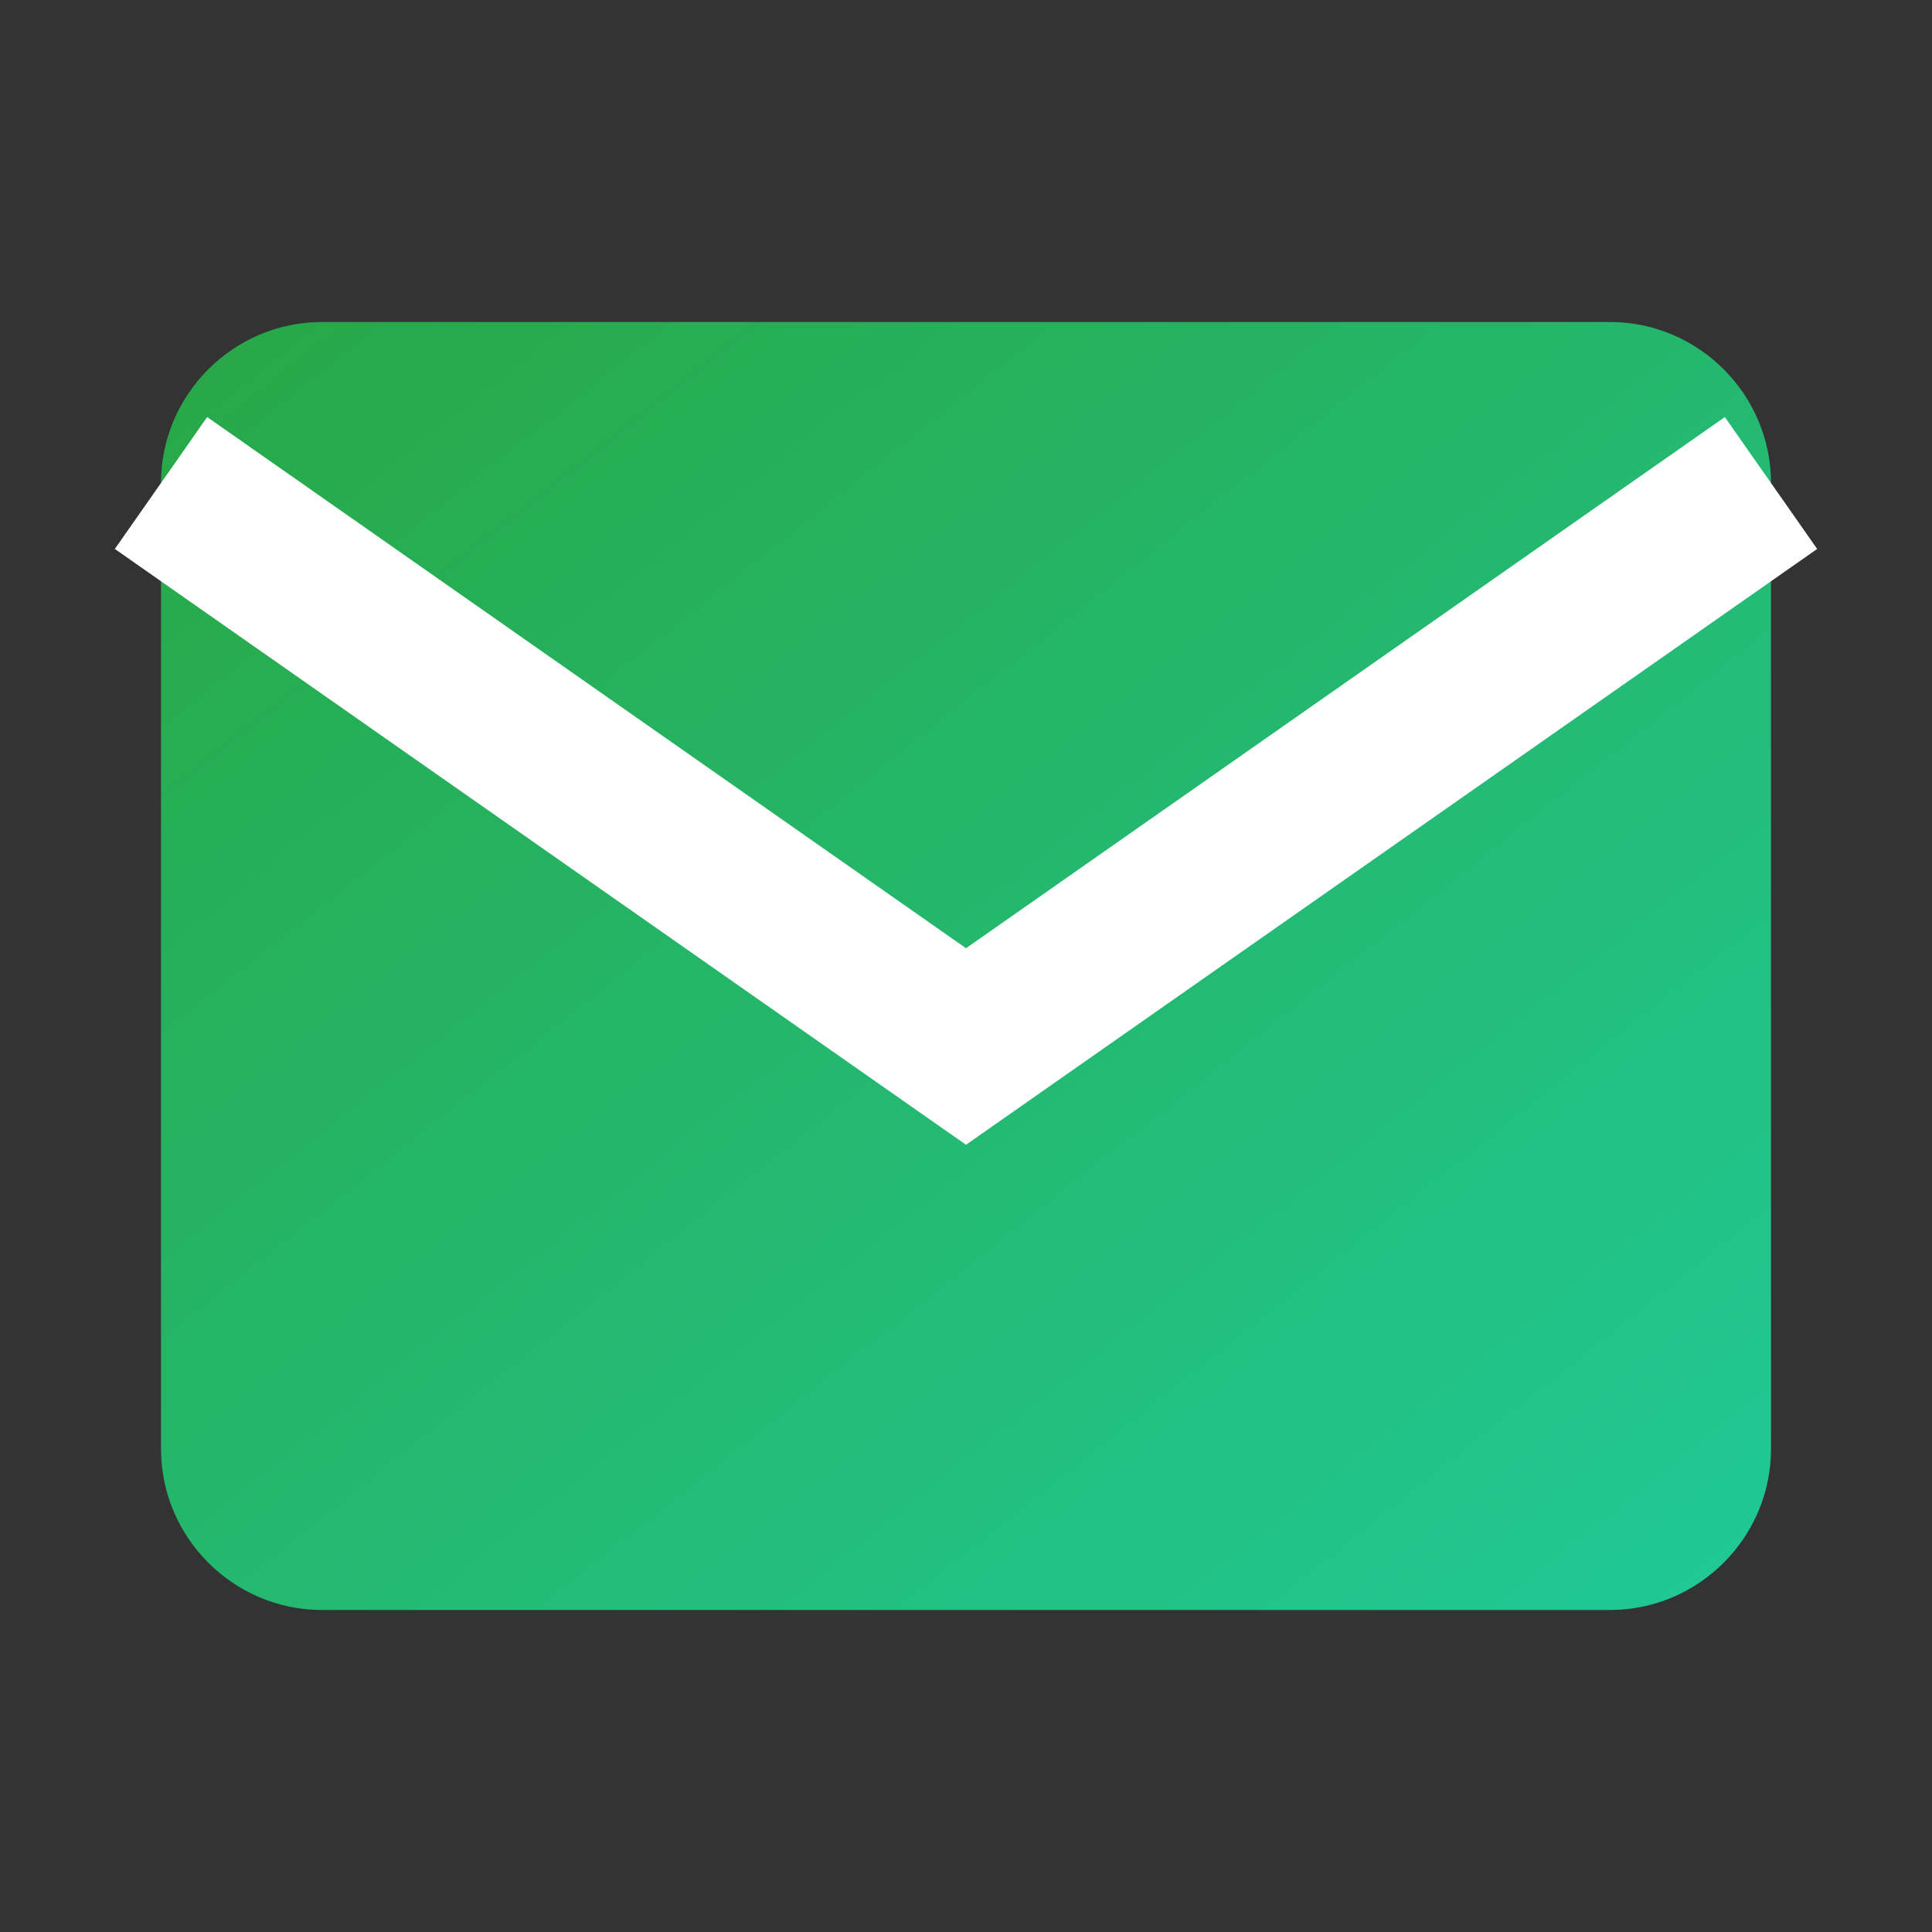 <svg xmlns="http://www.w3.org/2000/svg" width="24" height="24" viewBox="0 0 24 24">
    <rect x="0" y="0" width="24" height="24" fill="#333333" stroke="none"/>
    <defs>
        <linearGradient id="emailGradient" x1="0%" y1="0%" x2="100%" y2="100%">
            <stop offset="0%" style="stop-color:#28a745;stop-opacity:1" />
            <stop offset="100%" style="stop-color:#20c997;stop-opacity:1" />
        </linearGradient>
    </defs>
    <path d="M4 4h16c1.1 0 2 .9 2 2v12c0 1.1-.9 2-2 2H4c-1.1 0-2-.9-2-2V6c0-1.1.9-2 2-2z" fill="url(#emailGradient)"/>
    <polyline points="22,6 12,13 2,6" stroke="white" stroke-width="2" fill="none"/>
</svg>
